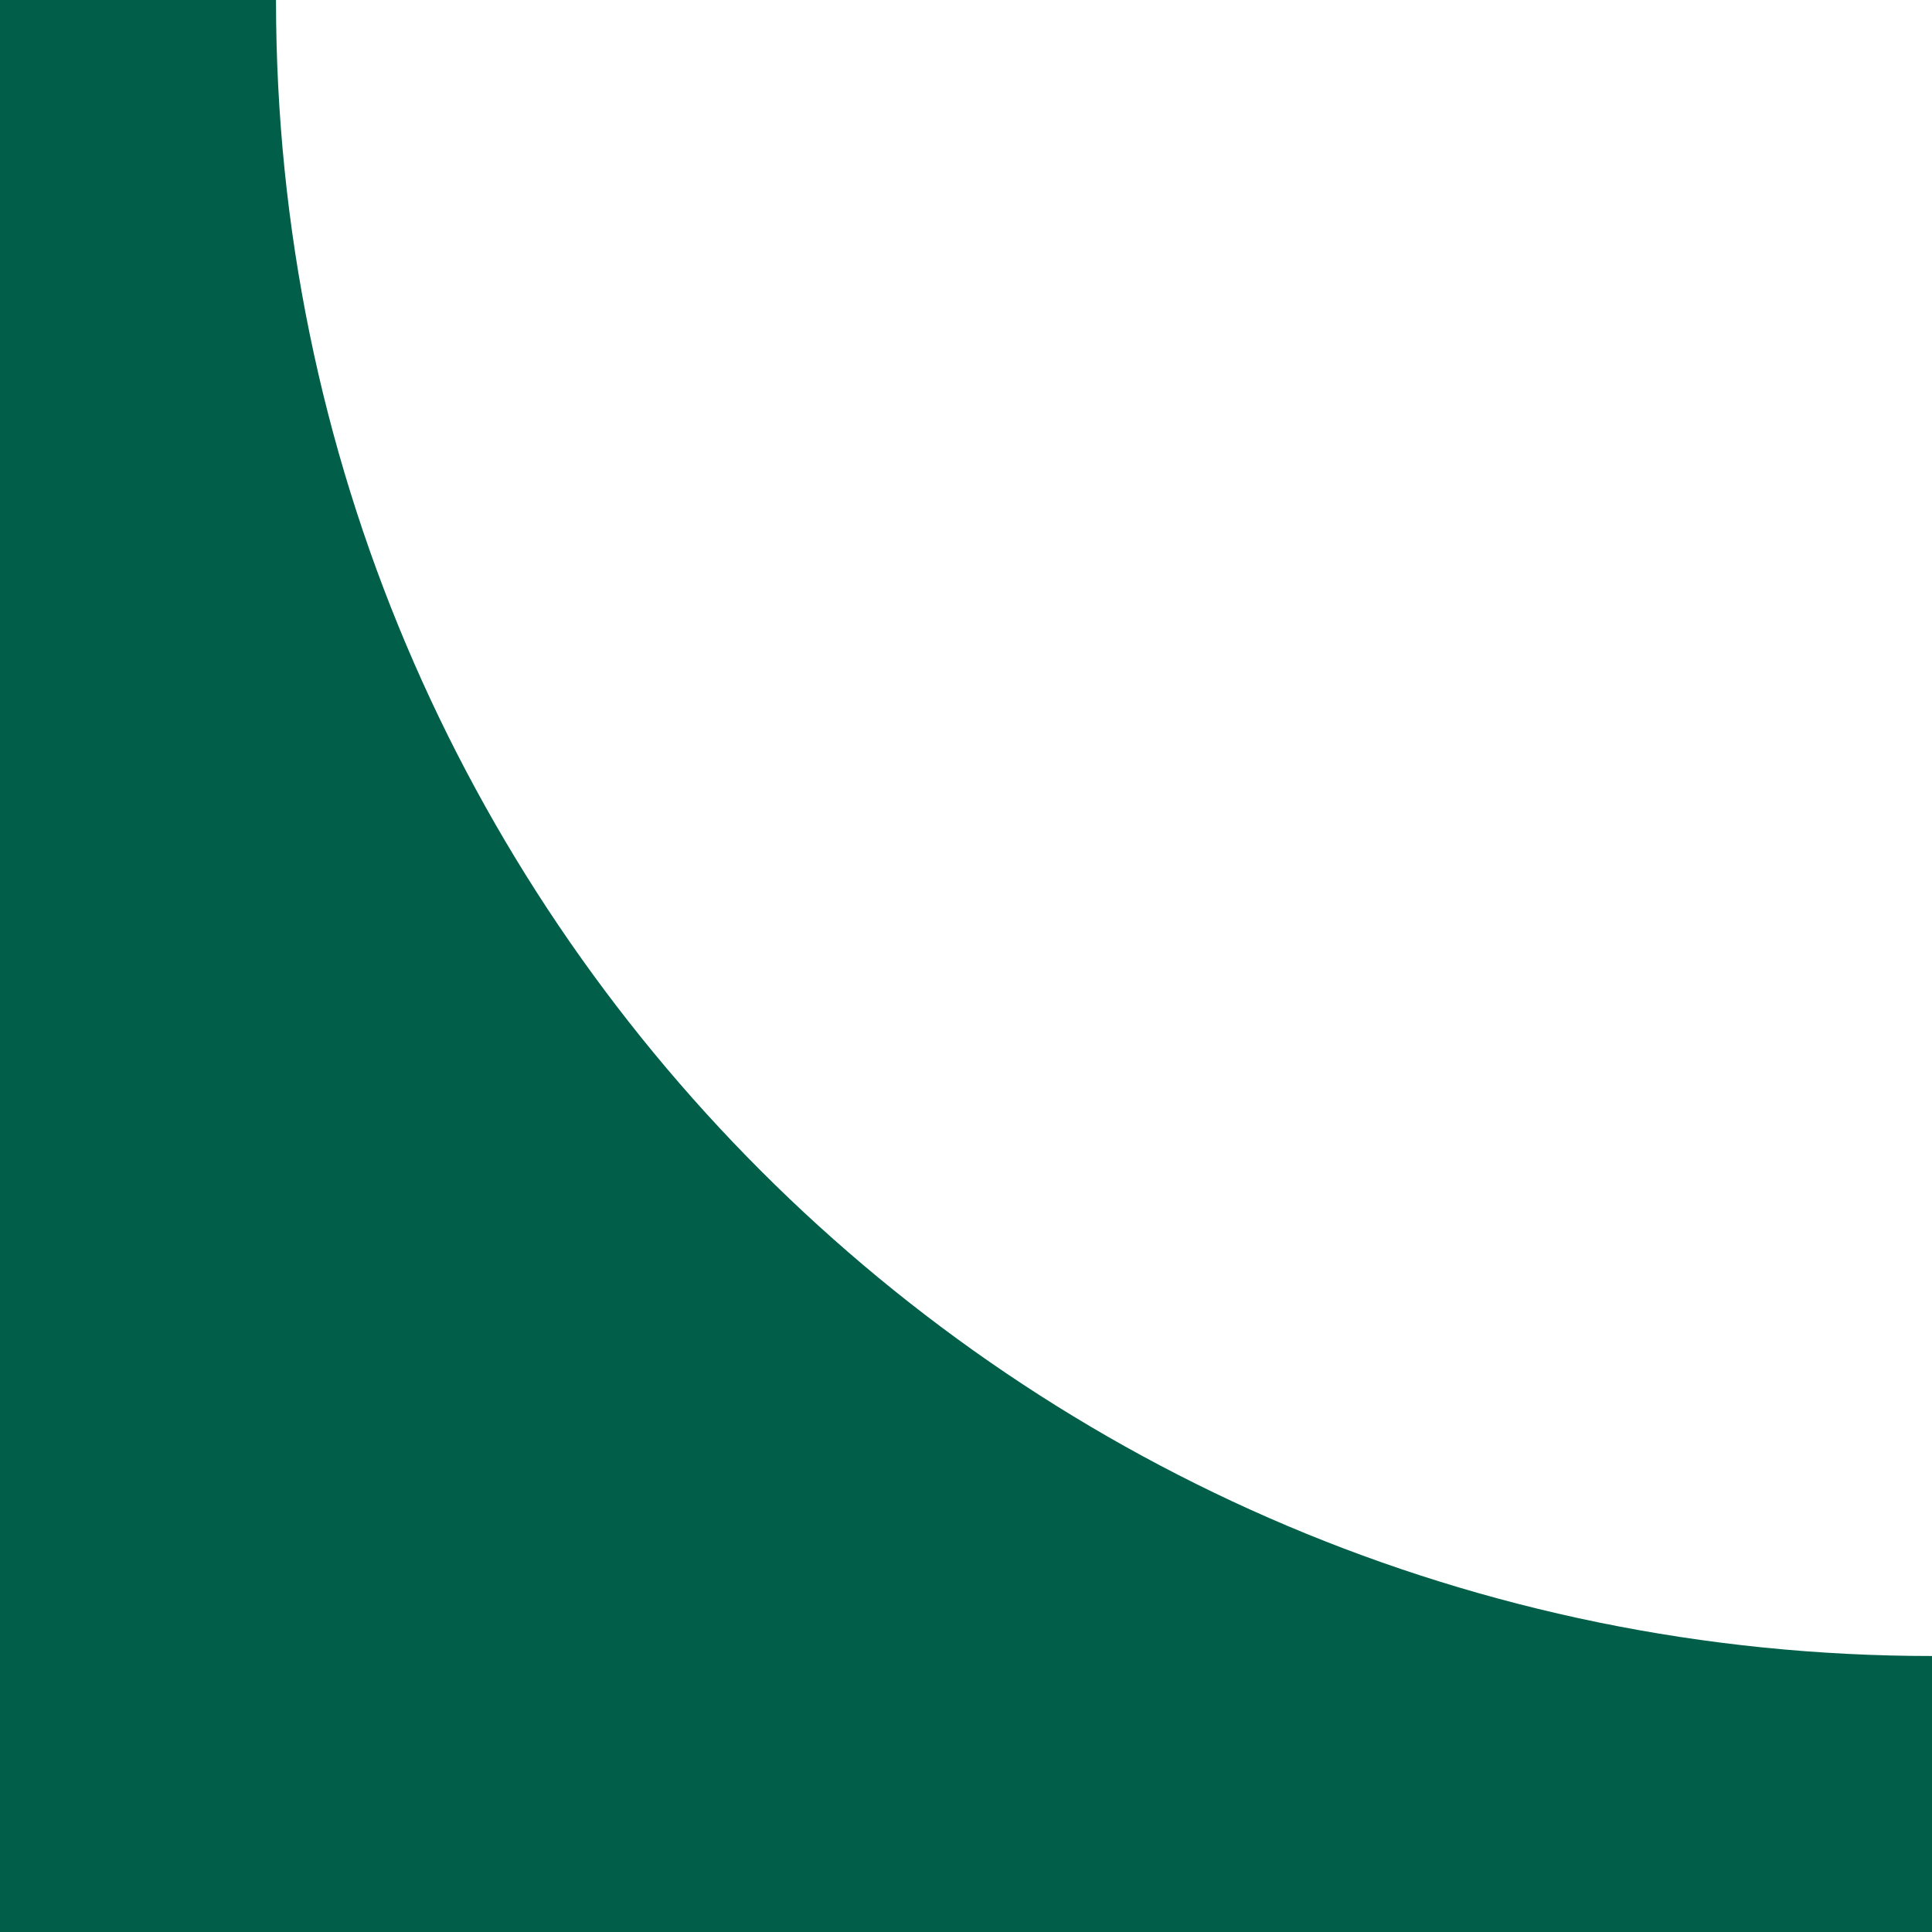 <?xml version="1.0" encoding="UTF-8"?> <svg xmlns="http://www.w3.org/2000/svg" width="28" height="28" viewBox="0 0 28 28" fill="none"><path d="M0 0H4C4 13.255 14.745 24 28 24V28L0 28L0 0Z" fill="#015E49"></path></svg> 